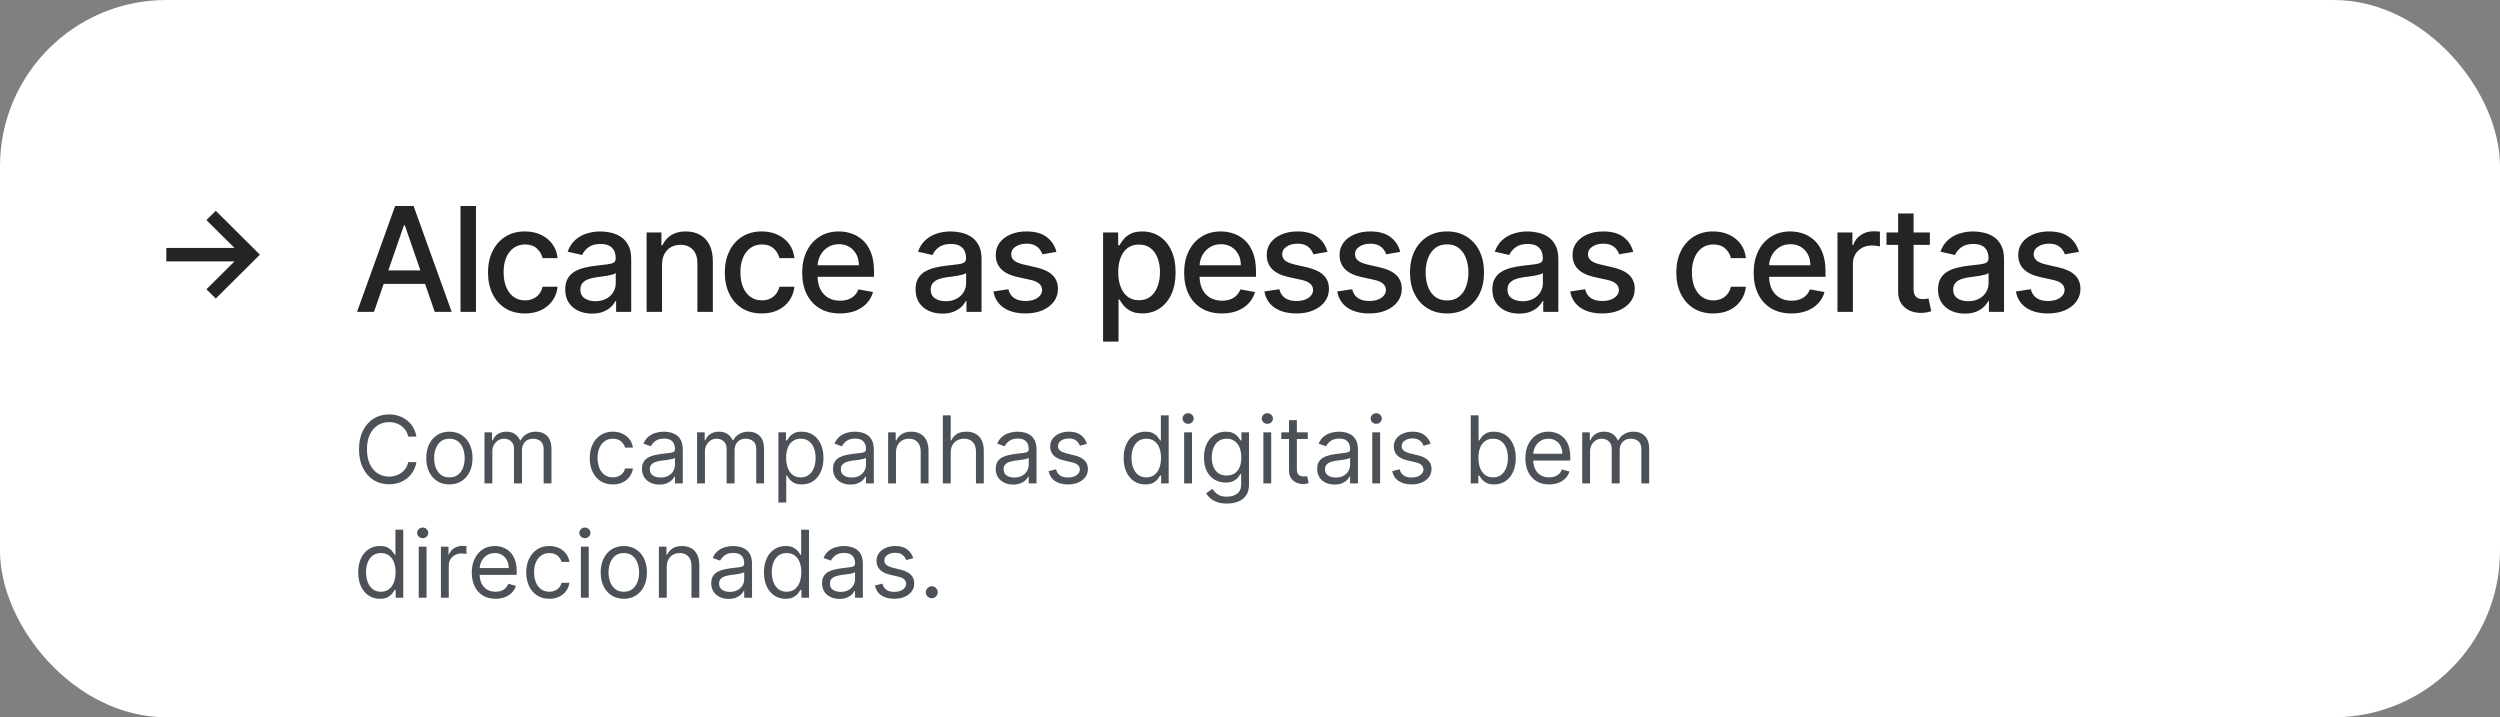 <svg xmlns="http://www.w3.org/2000/svg" width="481" height="138" viewBox="0 0 481 138" fill="none"><rect x="0" y="0" width="481" height="138" fill="#808080" stroke="none"/><rect width="481" height="138" rx="32" fill="white"></rect><path d="M41.516 57.438L39.714 55.663L45.111 50.297H32V47.703H45.111L39.714 42.346L41.517 40.562L50 49L41.516 57.438Z" fill="#232425"></path><path d="M71.957 60H68.696L76.024 39.636H79.574L86.902 60H83.641L77.883 43.335H77.724L71.957 60ZM72.504 52.026H83.084V54.611H72.504V52.026ZM91.577 39.636V60H88.604V39.636H91.577ZM101.01 60.308C99.532 60.308 98.259 59.974 97.192 59.304C96.131 58.628 95.316 57.697 94.746 56.51C94.176 55.323 93.891 53.965 93.891 52.433C93.891 50.882 94.182 49.513 94.766 48.327C95.349 47.133 96.171 46.202 97.231 45.533C98.292 44.863 99.542 44.528 100.98 44.528C102.14 44.528 103.174 44.744 104.082 45.175C104.991 45.599 105.723 46.196 106.28 46.965C106.843 47.733 107.178 48.632 107.284 49.659H104.391C104.232 48.943 103.867 48.327 103.297 47.81C102.733 47.293 101.978 47.034 101.03 47.034C100.201 47.034 99.475 47.253 98.852 47.69C98.236 48.121 97.755 48.738 97.41 49.54C97.066 50.335 96.894 51.276 96.894 52.364C96.894 53.477 97.062 54.438 97.401 55.247C97.739 56.056 98.216 56.682 98.832 57.126C99.456 57.571 100.188 57.793 101.03 57.793C101.593 57.793 102.104 57.69 102.561 57.484C103.025 57.272 103.413 56.971 103.724 56.58C104.043 56.188 104.265 55.718 104.391 55.168H107.284C107.178 56.155 106.857 57.037 106.32 57.812C105.783 58.588 105.063 59.198 104.162 59.642C103.267 60.086 102.216 60.308 101.01 60.308ZM113.908 60.338C112.94 60.338 112.065 60.159 111.283 59.801C110.501 59.437 109.881 58.91 109.424 58.22C108.973 57.531 108.748 56.686 108.748 55.685C108.748 54.823 108.913 54.114 109.245 53.557C109.576 53 110.024 52.559 110.587 52.234C111.15 51.91 111.78 51.664 112.476 51.499C113.172 51.333 113.882 51.207 114.604 51.121C115.519 51.015 116.261 50.928 116.831 50.862C117.401 50.789 117.816 50.673 118.074 50.514C118.333 50.355 118.462 50.097 118.462 49.739V49.669C118.462 48.801 118.217 48.128 117.726 47.651C117.242 47.173 116.52 46.935 115.559 46.935C114.558 46.935 113.769 47.157 113.192 47.601C112.622 48.038 112.228 48.526 112.009 49.062L109.215 48.426C109.546 47.498 110.03 46.749 110.667 46.179C111.31 45.602 112.049 45.185 112.884 44.926C113.719 44.661 114.597 44.528 115.519 44.528C116.129 44.528 116.775 44.601 117.458 44.747C118.147 44.886 118.79 45.145 119.387 45.523C119.99 45.901 120.484 46.441 120.868 47.144C121.253 47.84 121.445 48.744 121.445 49.858V60H118.542V57.912H118.422C118.23 58.296 117.942 58.674 117.557 59.045C117.173 59.417 116.679 59.725 116.076 59.97C115.472 60.215 114.75 60.338 113.908 60.338ZM114.554 57.952C115.376 57.952 116.079 57.789 116.662 57.465C117.252 57.14 117.7 56.715 118.005 56.192C118.316 55.661 118.472 55.095 118.472 54.492V52.523C118.366 52.629 118.16 52.728 117.855 52.821C117.557 52.907 117.216 52.983 116.831 53.05C116.447 53.109 116.072 53.166 115.708 53.219C115.343 53.265 115.038 53.305 114.793 53.338C114.216 53.411 113.689 53.534 113.212 53.706C112.741 53.878 112.364 54.127 112.078 54.452C111.8 54.77 111.661 55.194 111.661 55.724C111.661 56.46 111.933 57.017 112.476 57.395C113.02 57.766 113.712 57.952 114.554 57.952ZM127.378 50.932V60H124.405V44.727H127.259V47.213H127.447C127.799 46.404 128.349 45.755 129.098 45.264C129.854 44.774 130.805 44.528 131.952 44.528C132.992 44.528 133.904 44.747 134.686 45.185C135.468 45.615 136.075 46.258 136.506 47.114C136.937 47.969 137.152 49.026 137.152 50.285V60H134.179V50.644C134.179 49.536 133.891 48.671 133.314 48.048C132.737 47.419 131.945 47.104 130.938 47.104C130.248 47.104 129.635 47.253 129.098 47.551C128.568 47.849 128.147 48.287 127.835 48.864C127.53 49.434 127.378 50.123 127.378 50.932ZM146.572 60.308C145.094 60.308 143.821 59.974 142.754 59.304C141.694 58.628 140.878 57.697 140.308 56.51C139.738 55.323 139.453 53.965 139.453 52.433C139.453 50.882 139.745 49.513 140.328 48.327C140.911 47.133 141.733 46.202 142.794 45.533C143.855 44.863 145.104 44.528 146.543 44.528C147.703 44.528 148.737 44.744 149.645 45.175C150.553 45.599 151.286 46.196 151.842 46.965C152.406 47.733 152.741 48.632 152.847 49.659H149.953C149.794 48.943 149.429 48.327 148.859 47.81C148.296 47.293 147.54 47.034 146.592 47.034C145.764 47.034 145.038 47.253 144.415 47.69C143.798 48.121 143.318 48.738 142.973 49.54C142.628 50.335 142.456 51.276 142.456 52.364C142.456 53.477 142.625 54.438 142.963 55.247C143.301 56.056 143.778 56.682 144.395 57.126C145.018 57.571 145.75 57.793 146.592 57.793C147.156 57.793 147.666 57.69 148.124 57.484C148.588 57.272 148.975 56.971 149.287 56.58C149.605 56.188 149.827 55.718 149.953 55.168H152.847C152.741 56.155 152.419 57.037 151.882 57.812C151.345 58.588 150.626 59.198 149.724 59.642C148.83 60.086 147.779 60.308 146.572 60.308ZM161.608 60.308C160.104 60.308 158.808 59.987 157.721 59.344C156.64 58.694 155.805 57.783 155.215 56.609C154.632 55.429 154.34 54.047 154.34 52.463C154.34 50.899 154.632 49.52 155.215 48.327C155.805 47.133 156.627 46.202 157.681 45.533C158.741 44.863 159.981 44.528 161.4 44.528C162.261 44.528 163.096 44.671 163.905 44.956C164.714 45.241 165.44 45.688 166.083 46.298C166.726 46.908 167.233 47.7 167.604 48.675C167.975 49.642 168.161 50.819 168.161 52.205V53.258H156.02V51.031H165.248C165.248 50.249 165.088 49.556 164.77 48.953C164.452 48.343 164.005 47.863 163.428 47.511C162.858 47.16 162.188 46.984 161.419 46.984C160.584 46.984 159.855 47.19 159.232 47.601C158.615 48.005 158.138 48.535 157.8 49.192C157.469 49.841 157.303 50.547 157.303 51.31V53.05C157.303 54.071 157.482 54.939 157.84 55.655C158.204 56.371 158.712 56.918 159.361 57.295C160.011 57.667 160.77 57.852 161.638 57.852C162.202 57.852 162.715 57.773 163.179 57.614C163.643 57.448 164.044 57.203 164.382 56.878C164.721 56.553 164.979 56.152 165.158 55.675L167.972 56.182C167.747 57.01 167.342 57.736 166.759 58.359C166.182 58.976 165.456 59.456 164.581 59.801C163.713 60.139 162.722 60.308 161.608 60.308ZM181.314 60.338C180.346 60.338 179.471 60.159 178.689 59.801C177.907 59.437 177.287 58.91 176.83 58.22C176.379 57.531 176.154 56.686 176.154 55.685C176.154 54.823 176.319 54.114 176.651 53.557C176.982 53 177.43 52.559 177.993 52.234C178.557 51.91 179.186 51.664 179.882 51.499C180.578 51.333 181.288 51.207 182.01 51.121C182.925 51.015 183.667 50.928 184.238 50.862C184.808 50.789 185.222 50.673 185.48 50.514C185.739 50.355 185.868 50.097 185.868 49.739V49.669C185.868 48.801 185.623 48.128 185.132 47.651C184.649 47.173 183.926 46.935 182.965 46.935C181.964 46.935 181.175 47.157 180.598 47.601C180.028 48.038 179.634 48.526 179.415 49.062L176.621 48.426C176.953 47.498 177.436 46.749 178.073 46.179C178.716 45.602 179.455 45.185 180.29 44.926C181.125 44.661 182.004 44.528 182.925 44.528C183.535 44.528 184.181 44.601 184.864 44.747C185.553 44.886 186.196 45.145 186.793 45.523C187.396 45.901 187.89 46.441 188.275 47.144C188.659 47.84 188.851 48.744 188.851 49.858V60H185.948V57.912H185.828C185.636 58.296 185.348 58.674 184.963 59.045C184.579 59.417 184.085 59.725 183.482 59.97C182.879 60.215 182.156 60.338 181.314 60.338ZM181.961 57.952C182.783 57.952 183.485 57.789 184.069 57.465C184.658 57.14 185.106 56.715 185.411 56.192C185.722 55.661 185.878 55.095 185.878 54.492V52.523C185.772 52.629 185.567 52.728 185.262 52.821C184.963 52.907 184.622 52.983 184.238 53.05C183.853 53.109 183.479 53.166 183.114 53.219C182.749 53.265 182.444 53.305 182.199 53.338C181.623 53.411 181.096 53.534 180.618 53.706C180.148 53.878 179.77 54.127 179.485 54.452C179.206 54.77 179.067 55.194 179.067 55.724C179.067 56.46 179.339 57.017 179.882 57.395C180.426 57.766 181.119 57.952 181.961 57.952ZM203.256 48.456L200.561 48.933C200.448 48.589 200.269 48.26 200.024 47.949C199.786 47.637 199.461 47.382 199.05 47.183C198.639 46.984 198.125 46.885 197.509 46.885C196.667 46.885 195.964 47.074 195.401 47.452C194.837 47.823 194.555 48.303 194.555 48.894C194.555 49.404 194.744 49.815 195.122 50.126C195.5 50.438 196.11 50.693 196.952 50.892L199.378 51.449C200.783 51.774 201.83 52.274 202.52 52.95C203.209 53.626 203.554 54.505 203.554 55.585C203.554 56.5 203.289 57.315 202.759 58.031C202.235 58.74 201.502 59.297 200.561 59.702C199.626 60.106 198.543 60.308 197.31 60.308C195.599 60.308 194.204 59.944 193.124 59.215C192.043 58.479 191.38 57.435 191.135 56.082L194.009 55.645C194.188 56.394 194.555 56.961 195.112 57.345C195.669 57.723 196.395 57.912 197.29 57.912C198.264 57.912 199.043 57.71 199.626 57.305C200.21 56.894 200.501 56.394 200.501 55.804C200.501 55.327 200.322 54.926 199.964 54.601C199.613 54.276 199.073 54.031 198.344 53.865L195.759 53.298C194.333 52.974 193.279 52.456 192.597 51.747C191.92 51.038 191.582 50.14 191.582 49.053C191.582 48.151 191.834 47.362 192.338 46.686C192.842 46.01 193.538 45.483 194.426 45.105C195.314 44.721 196.332 44.528 197.479 44.528C199.129 44.528 200.429 44.886 201.376 45.602C202.324 46.312 202.951 47.263 203.256 48.456ZM212.233 65.727V44.727H215.136V47.203H215.385C215.557 46.885 215.806 46.517 216.131 46.099C216.455 45.682 216.906 45.317 217.483 45.006C218.06 44.688 218.822 44.528 219.77 44.528C221.003 44.528 222.103 44.84 223.071 45.463C224.039 46.086 224.798 46.984 225.348 48.158C225.905 49.331 226.183 50.743 226.183 52.394C226.183 54.044 225.908 55.459 225.358 56.639C224.808 57.812 224.052 58.717 223.091 59.354C222.13 59.983 221.033 60.298 219.8 60.298C218.872 60.298 218.113 60.142 217.523 59.831C216.939 59.519 216.482 59.155 216.151 58.737C215.819 58.32 215.564 57.948 215.385 57.624H215.206V65.727H212.233ZM215.146 52.364C215.146 53.438 215.302 54.379 215.614 55.188C215.925 55.996 216.376 56.629 216.966 57.087C217.556 57.537 218.278 57.763 219.134 57.763C220.022 57.763 220.764 57.528 221.361 57.057C221.957 56.58 222.408 55.933 222.713 55.118C223.025 54.303 223.18 53.385 223.18 52.364C223.18 51.356 223.028 50.451 222.723 49.649C222.425 48.847 221.974 48.214 221.371 47.75C220.774 47.286 220.028 47.054 219.134 47.054C218.272 47.054 217.543 47.276 216.946 47.72C216.356 48.164 215.909 48.784 215.604 49.58C215.299 50.375 215.146 51.303 215.146 52.364ZM235.097 60.308C233.592 60.308 232.296 59.987 231.209 59.344C230.128 58.694 229.293 57.783 228.703 56.609C228.12 55.429 227.828 54.047 227.828 52.463C227.828 50.899 228.12 49.52 228.703 48.327C229.293 47.133 230.115 46.202 231.169 45.533C232.23 44.863 233.469 44.528 234.888 44.528C235.75 44.528 236.585 44.671 237.393 44.956C238.202 45.241 238.928 45.688 239.571 46.298C240.214 46.908 240.721 47.7 241.092 48.675C241.464 49.642 241.649 50.819 241.649 52.205V53.258H229.509V51.031H238.736C238.736 50.249 238.577 49.556 238.259 48.953C237.94 48.343 237.493 47.863 236.916 47.511C236.346 47.16 235.677 46.984 234.908 46.984C234.072 46.984 233.343 47.19 232.72 47.601C232.104 48.005 231.626 48.535 231.288 49.192C230.957 49.841 230.791 50.547 230.791 51.31V53.05C230.791 54.071 230.97 54.939 231.328 55.655C231.693 56.371 232.2 56.918 232.849 57.295C233.499 57.667 234.258 57.852 235.126 57.852C235.69 57.852 236.204 57.773 236.668 57.614C237.132 57.448 237.533 57.203 237.871 56.878C238.209 56.553 238.467 56.152 238.646 55.675L241.46 56.182C241.235 57.01 240.83 57.736 240.247 58.359C239.67 58.976 238.945 59.456 238.07 59.801C237.201 60.139 236.21 60.308 235.097 60.308ZM255.392 48.456L252.698 48.933C252.585 48.589 252.406 48.26 252.161 47.949C251.922 47.637 251.597 47.382 251.186 47.183C250.775 46.984 250.262 46.885 249.645 46.885C248.803 46.885 248.101 47.074 247.537 47.452C246.974 47.823 246.692 48.303 246.692 48.894C246.692 49.404 246.881 49.815 247.259 50.126C247.637 50.438 248.247 50.693 249.088 50.892L251.515 51.449C252.92 51.774 253.967 52.274 254.657 52.95C255.346 53.626 255.691 54.505 255.691 55.585C255.691 56.5 255.426 57.315 254.895 58.031C254.372 58.74 253.639 59.297 252.698 59.702C251.763 60.106 250.679 60.308 249.446 60.308C247.736 60.308 246.341 59.944 245.26 59.215C244.18 58.479 243.517 57.435 243.272 56.082L246.145 55.645C246.324 56.394 246.692 56.961 247.249 57.345C247.806 57.723 248.532 57.912 249.426 57.912C250.401 57.912 251.18 57.71 251.763 57.305C252.346 56.894 252.638 56.394 252.638 55.804C252.638 55.327 252.459 54.926 252.101 54.601C251.75 54.276 251.21 54.031 250.48 53.865L247.895 53.298C246.47 52.974 245.416 52.456 244.733 51.747C244.057 51.038 243.719 50.14 243.719 49.053C243.719 48.151 243.971 47.362 244.475 46.686C244.979 46.01 245.675 45.483 246.563 45.105C247.451 44.721 248.469 44.528 249.615 44.528C251.266 44.528 252.565 44.886 253.513 45.602C254.461 46.312 255.087 47.263 255.392 48.456ZM269.404 48.456L266.71 48.933C266.597 48.589 266.418 48.26 266.173 47.949C265.934 47.637 265.609 47.382 265.198 47.183C264.787 46.984 264.273 46.885 263.657 46.885C262.815 46.885 262.112 47.074 261.549 47.452C260.986 47.823 260.704 48.303 260.704 48.894C260.704 49.404 260.893 49.815 261.271 50.126C261.648 50.438 262.258 50.693 263.1 50.892L265.526 51.449C266.932 51.774 267.979 52.274 268.668 52.95C269.358 53.626 269.702 54.505 269.702 55.585C269.702 56.5 269.437 57.315 268.907 58.031C268.383 58.74 267.651 59.297 266.71 59.702C265.775 60.106 264.691 60.308 263.458 60.308C261.748 60.308 260.353 59.944 259.272 59.215C258.192 58.479 257.529 57.435 257.283 56.082L260.157 55.645C260.336 56.394 260.704 56.961 261.261 57.345C261.817 57.723 262.543 57.912 263.438 57.912C264.413 57.912 265.192 57.71 265.775 57.305C266.358 56.894 266.65 56.394 266.65 55.804C266.65 55.327 266.471 54.926 266.113 54.601C265.762 54.276 265.221 54.031 264.492 53.865L261.907 53.298C260.482 52.974 259.428 52.456 258.745 51.747C258.069 51.038 257.731 50.14 257.731 49.053C257.731 48.151 257.983 47.362 258.487 46.686C258.99 46.01 259.686 45.483 260.575 45.105C261.463 44.721 262.48 44.528 263.627 44.528C265.278 44.528 266.577 44.886 267.525 45.602C268.473 46.312 269.099 47.263 269.404 48.456ZM278.404 60.308C276.973 60.308 275.723 59.98 274.656 59.324C273.589 58.668 272.76 57.749 272.17 56.57C271.58 55.39 271.285 54.011 271.285 52.433C271.285 50.849 271.58 49.464 272.17 48.277C272.76 47.09 273.589 46.169 274.656 45.513C275.723 44.856 276.973 44.528 278.404 44.528C279.836 44.528 281.086 44.856 282.153 45.513C283.22 46.169 284.049 47.09 284.639 48.277C285.229 49.464 285.524 50.849 285.524 52.433C285.524 54.011 285.229 55.39 284.639 56.57C284.049 57.749 283.22 58.668 282.153 59.324C281.086 59.98 279.836 60.308 278.404 60.308ZM278.414 57.812C279.342 57.812 280.111 57.567 280.721 57.077C281.331 56.586 281.782 55.933 282.074 55.118C282.372 54.303 282.521 53.404 282.521 52.423C282.521 51.449 282.372 50.554 282.074 49.739C281.782 48.917 281.331 48.257 280.721 47.76C280.111 47.263 279.342 47.014 278.414 47.014C277.48 47.014 276.704 47.263 276.088 47.76C275.478 48.257 275.024 48.917 274.725 49.739C274.434 50.554 274.288 51.449 274.288 52.423C274.288 53.404 274.434 54.303 274.725 55.118C275.024 55.933 275.478 56.586 276.088 57.077C276.704 57.567 277.48 57.812 278.414 57.812ZM292.287 60.338C291.319 60.338 290.444 60.159 289.662 59.801C288.88 59.437 288.26 58.91 287.803 58.22C287.352 57.531 287.126 56.686 287.126 55.685C287.126 54.823 287.292 54.114 287.624 53.557C287.955 53 288.402 52.559 288.966 52.234C289.529 51.91 290.159 51.664 290.855 51.499C291.551 51.333 292.26 51.207 292.983 51.121C293.898 51.015 294.64 50.928 295.21 50.862C295.78 50.789 296.195 50.673 296.453 50.514C296.712 50.355 296.841 50.097 296.841 49.739V49.669C296.841 48.801 296.596 48.128 296.105 47.651C295.621 47.173 294.899 46.935 293.938 46.935C292.937 46.935 292.148 47.157 291.571 47.601C291.001 48.038 290.607 48.526 290.388 49.062L287.594 48.426C287.925 47.498 288.409 46.749 289.045 46.179C289.688 45.602 290.428 45.185 291.263 44.926C292.098 44.661 292.976 44.528 293.898 44.528C294.508 44.528 295.154 44.601 295.837 44.747C296.526 44.886 297.169 45.145 297.766 45.523C298.369 45.901 298.863 46.441 299.247 47.144C299.632 47.84 299.824 48.744 299.824 49.858V60H296.92V57.912H296.801C296.609 58.296 296.321 58.674 295.936 59.045C295.552 59.417 295.058 59.725 294.455 59.97C293.851 60.215 293.129 60.338 292.287 60.338ZM292.933 57.952C293.755 57.952 294.458 57.789 295.041 57.465C295.631 57.14 296.079 56.715 296.384 56.192C296.695 55.661 296.851 55.095 296.851 54.492V52.523C296.745 52.629 296.539 52.728 296.234 52.821C295.936 52.907 295.595 52.983 295.21 53.05C294.826 53.109 294.451 53.166 294.087 53.219C293.722 53.265 293.417 53.305 293.172 53.338C292.595 53.411 292.068 53.534 291.591 53.706C291.12 53.878 290.742 54.127 290.457 54.452C290.179 54.77 290.04 55.194 290.04 55.724C290.04 56.46 290.312 57.017 290.855 57.395C291.399 57.766 292.091 57.952 292.933 57.952ZM314.228 48.456L311.534 48.933C311.421 48.589 311.242 48.26 310.997 47.949C310.758 47.637 310.433 47.382 310.022 47.183C309.611 46.984 309.098 46.885 308.481 46.885C307.639 46.885 306.937 47.074 306.373 47.452C305.81 47.823 305.528 48.303 305.528 48.894C305.528 49.404 305.717 49.815 306.095 50.126C306.473 50.438 307.083 50.693 307.924 50.892L310.35 51.449C311.756 51.774 312.803 52.274 313.493 52.95C314.182 53.626 314.527 54.505 314.527 55.585C314.527 56.5 314.261 57.315 313.731 58.031C313.208 58.74 312.475 59.297 311.534 59.702C310.599 60.106 309.515 60.308 308.282 60.308C306.572 60.308 305.177 59.944 304.096 59.215C303.016 58.479 302.353 57.435 302.108 56.082L304.981 55.645C305.16 56.394 305.528 56.961 306.085 57.345C306.642 57.723 307.368 57.912 308.262 57.912C309.237 57.912 310.016 57.71 310.599 57.305C311.182 56.894 311.474 56.394 311.474 55.804C311.474 55.327 311.295 54.926 310.937 54.601C310.586 54.276 310.046 54.031 309.316 53.865L306.731 53.298C305.306 52.974 304.252 52.456 303.569 51.747C302.893 51.038 302.555 50.14 302.555 49.053C302.555 48.151 302.807 47.362 303.311 46.686C303.815 46.01 304.511 45.483 305.399 45.105C306.287 44.721 307.305 44.528 308.451 44.528C310.102 44.528 311.401 44.886 312.349 45.602C313.297 46.312 313.923 47.263 314.228 48.456ZM329.639 60.308C328.161 60.308 326.888 59.974 325.821 59.304C324.76 58.628 323.945 57.697 323.375 56.51C322.805 55.323 322.52 53.965 322.52 52.433C322.52 50.882 322.811 49.513 323.395 48.327C323.978 47.133 324.8 46.202 325.86 45.533C326.921 44.863 328.171 44.528 329.609 44.528C330.769 44.528 331.803 44.744 332.711 45.175C333.619 45.599 334.352 46.196 334.909 46.965C335.472 47.733 335.807 48.632 335.913 49.659H333.02C332.86 48.943 332.496 48.327 331.926 47.81C331.362 47.293 330.607 47.034 329.659 47.034C328.83 47.034 328.104 47.253 327.481 47.69C326.865 48.121 326.384 48.738 326.039 49.54C325.695 50.335 325.522 51.276 325.522 52.364C325.522 53.477 325.691 54.438 326.029 55.247C326.368 56.056 326.845 56.682 327.461 57.126C328.084 57.571 328.817 57.793 329.659 57.793C330.222 57.793 330.733 57.69 331.19 57.484C331.654 57.272 332.042 56.971 332.353 56.58C332.672 56.188 332.894 55.718 333.02 55.168H335.913C335.807 56.155 335.485 57.037 334.949 57.812C334.412 58.588 333.692 59.198 332.791 59.642C331.896 60.086 330.845 60.308 329.639 60.308ZM344.675 60.308C343.17 60.308 341.874 59.987 340.787 59.344C339.706 58.694 338.871 57.783 338.281 56.609C337.698 55.429 337.406 54.047 337.406 52.463C337.406 50.899 337.698 49.52 338.281 48.327C338.871 47.133 339.693 46.202 340.747 45.533C341.808 44.863 343.047 44.528 344.466 44.528C345.328 44.528 346.163 44.671 346.972 44.956C347.78 45.241 348.506 45.688 349.149 46.298C349.792 46.908 350.299 47.7 350.67 48.675C351.042 49.642 351.227 50.819 351.227 52.205V53.258H339.087V51.031H348.314C348.314 50.249 348.155 49.556 347.837 48.953C347.518 48.343 347.071 47.863 346.494 47.511C345.924 47.16 345.255 46.984 344.486 46.984C343.651 46.984 342.921 47.19 342.298 47.601C341.682 48.005 341.205 48.535 340.866 49.192C340.535 49.841 340.369 50.547 340.369 51.31V53.05C340.369 54.071 340.548 54.939 340.906 55.655C341.271 56.371 341.778 56.918 342.428 57.295C343.077 57.667 343.836 57.852 344.705 57.852C345.268 57.852 345.782 57.773 346.246 57.614C346.71 57.448 347.111 57.203 347.449 56.878C347.787 56.553 348.045 56.152 348.224 55.675L351.038 56.182C350.813 57.01 350.409 57.736 349.825 58.359C349.249 58.976 348.523 59.456 347.648 59.801C346.779 60.139 345.788 60.308 344.675 60.308ZM353.526 60V44.727H356.4V47.153H356.559C356.837 46.331 357.328 45.685 358.03 45.215C358.739 44.737 359.542 44.499 360.436 44.499C360.622 44.499 360.841 44.505 361.093 44.519C361.351 44.532 361.553 44.548 361.699 44.568V47.412C361.58 47.379 361.368 47.342 361.063 47.303C360.758 47.256 360.453 47.233 360.148 47.233C359.445 47.233 358.819 47.382 358.269 47.68C357.725 47.972 357.294 48.38 356.976 48.903C356.658 49.42 356.499 50.01 356.499 50.673V60H353.526ZM371.304 44.727V47.114H362.961V44.727H371.304ZM365.199 41.068H368.172V55.516C368.172 56.092 368.258 56.526 368.43 56.818C368.602 57.103 368.824 57.299 369.096 57.405C369.375 57.504 369.676 57.554 370.001 57.554C370.24 57.554 370.449 57.537 370.627 57.504C370.806 57.471 370.946 57.445 371.045 57.425L371.582 59.881C371.41 59.947 371.164 60.013 370.846 60.08C370.528 60.153 370.13 60.192 369.653 60.199C368.871 60.212 368.142 60.073 367.466 59.781C366.789 59.49 366.243 59.039 365.825 58.429C365.407 57.819 365.199 57.053 365.199 56.132V41.068ZM378.037 60.338C377.069 60.338 376.194 60.159 375.412 59.801C374.63 59.437 374.01 58.91 373.553 58.22C373.102 57.531 372.876 56.686 372.876 55.685C372.876 54.823 373.042 54.114 373.374 53.557C373.705 53 374.152 52.559 374.716 52.234C375.279 51.91 375.909 51.664 376.605 51.499C377.301 51.333 378.01 51.207 378.733 51.121C379.648 51.015 380.39 50.928 380.96 50.862C381.53 50.789 381.945 50.673 382.203 50.514C382.462 50.355 382.591 50.097 382.591 49.739V49.669C382.591 48.801 382.346 48.128 381.855 47.651C381.371 47.173 380.649 46.935 379.688 46.935C378.687 46.935 377.898 47.157 377.321 47.601C376.751 48.038 376.357 48.526 376.138 49.062L373.344 48.426C373.675 47.498 374.159 46.749 374.795 46.179C375.438 45.602 376.178 45.185 377.013 44.926C377.848 44.661 378.726 44.528 379.648 44.528C380.258 44.528 380.904 44.601 381.587 44.747C382.276 44.886 382.919 45.145 383.516 45.523C384.119 45.901 384.613 46.441 384.997 47.144C385.382 47.84 385.574 48.744 385.574 49.858V60H382.67V57.912H382.551C382.359 58.296 382.071 58.674 381.686 59.045C381.302 59.417 380.808 59.725 380.205 59.97C379.601 60.215 378.879 60.338 378.037 60.338ZM378.683 57.952C379.505 57.952 380.208 57.789 380.791 57.465C381.381 57.14 381.829 56.715 382.134 56.192C382.445 55.661 382.601 55.095 382.601 54.492V52.523C382.495 52.629 382.289 52.728 381.984 52.821C381.686 52.907 381.345 52.983 380.96 53.05C380.576 53.109 380.201 53.166 379.837 53.219C379.472 53.265 379.167 53.305 378.922 53.338C378.345 53.411 377.818 53.534 377.341 53.706C376.87 53.878 376.492 54.127 376.207 54.452C375.929 54.77 375.79 55.194 375.79 55.724C375.79 56.46 376.062 57.017 376.605 57.395C377.149 57.766 377.841 57.952 378.683 57.952ZM399.978 48.456L397.284 48.933C397.171 48.589 396.992 48.26 396.747 47.949C396.508 47.637 396.183 47.382 395.772 47.183C395.361 46.984 394.848 46.885 394.231 46.885C393.389 46.885 392.687 47.074 392.123 47.452C391.56 47.823 391.278 48.303 391.278 48.894C391.278 49.404 391.467 49.815 391.845 50.126C392.223 50.438 392.833 50.693 393.674 50.892L396.1 51.449C397.506 51.774 398.553 52.274 399.243 52.95C399.932 53.626 400.277 54.505 400.277 55.585C400.277 56.5 400.011 57.315 399.481 58.031C398.958 58.74 398.225 59.297 397.284 59.702C396.349 60.106 395.265 60.308 394.032 60.308C392.322 60.308 390.927 59.944 389.846 59.215C388.766 58.479 388.103 57.435 387.858 56.082L390.731 55.645C390.91 56.394 391.278 56.961 391.835 57.345C392.392 57.723 393.118 57.912 394.012 57.912C394.987 57.912 395.766 57.71 396.349 57.305C396.932 56.894 397.224 56.394 397.224 55.804C397.224 55.327 397.045 54.926 396.687 54.601C396.336 54.276 395.796 54.031 395.066 53.865L392.481 53.298C391.056 52.974 390.002 52.456 389.319 51.747C388.643 51.038 388.305 50.14 388.305 49.053C388.305 48.151 388.557 47.362 389.061 46.686C389.565 46.01 390.261 45.483 391.149 45.105C392.037 44.721 393.055 44.528 394.201 44.528C395.852 44.528 397.151 44.886 398.099 45.602C399.047 46.312 399.673 47.263 399.978 48.456Z" fill="#232425"></path><path d="M80.119 84H78.534C78.44 83.544 78.276 83.144 78.042 82.798C77.812 82.453 77.531 82.163 77.198 81.929C76.87 81.69 76.506 81.511 76.105 81.392C75.704 81.273 75.287 81.213 74.852 81.213C74.06 81.213 73.342 81.413 72.698 81.814C72.059 82.215 71.55 82.805 71.171 83.585C70.796 84.364 70.608 85.321 70.608 86.454C70.608 87.588 70.796 88.545 71.171 89.325C71.55 90.104 72.059 90.695 72.698 91.095C73.342 91.496 74.06 91.696 74.852 91.696C75.287 91.696 75.704 91.636 76.105 91.517C76.506 91.398 76.87 91.221 77.198 90.987C77.531 90.748 77.812 90.456 78.042 90.111C78.276 89.761 78.44 89.361 78.534 88.909H80.119C80 89.578 79.783 90.177 79.467 90.705C79.152 91.234 78.76 91.683 78.291 92.054C77.822 92.421 77.296 92.7 76.712 92.891C76.133 93.083 75.513 93.179 74.852 93.179C73.736 93.179 72.743 92.906 71.874 92.361C71.004 91.815 70.32 91.04 69.822 90.034C69.323 89.028 69.074 87.835 69.074 86.454C69.074 85.074 69.323 83.881 69.822 82.875C70.32 81.869 71.004 81.094 71.874 80.548C72.743 80.003 73.736 79.73 74.852 79.73C75.513 79.73 76.133 79.826 76.712 80.018C77.296 80.21 77.822 80.491 78.291 80.862C78.76 81.228 79.152 81.675 79.467 82.204C79.783 82.728 80 83.327 80.119 84ZM86.465 93.204C85.579 93.204 84.801 92.994 84.132 92.572C83.467 92.15 82.947 91.56 82.572 90.801C82.201 90.043 82.016 89.156 82.016 88.142C82.016 87.119 82.201 86.227 82.572 85.464C82.947 84.701 83.467 84.109 84.132 83.687C84.801 83.265 85.579 83.054 86.465 83.054C87.351 83.054 88.127 83.265 88.792 83.687C89.461 84.109 89.981 84.701 90.351 85.464C90.726 86.227 90.914 87.119 90.914 88.142C90.914 89.156 90.726 90.043 90.351 90.801C89.981 91.56 89.461 92.15 88.792 92.572C88.127 92.994 87.351 93.204 86.465 93.204ZM86.465 91.849C87.138 91.849 87.692 91.677 88.127 91.332C88.562 90.987 88.883 90.533 89.092 89.97C89.301 89.408 89.405 88.798 89.405 88.142C89.405 87.486 89.301 86.874 89.092 86.308C88.883 85.741 88.562 85.283 88.127 84.933C87.692 84.584 87.138 84.409 86.465 84.409C85.792 84.409 85.238 84.584 84.803 84.933C84.368 85.283 84.047 85.741 83.838 86.308C83.629 86.874 83.525 87.486 83.525 88.142C83.525 88.798 83.629 89.408 83.838 89.97C84.047 90.533 84.368 90.987 84.803 91.332C85.238 91.677 85.792 91.849 86.465 91.849ZM93.217 93V83.182H94.674V84.716H94.802C95.006 84.192 95.337 83.785 95.793 83.495C96.249 83.201 96.796 83.054 97.435 83.054C98.083 83.054 98.622 83.201 99.053 83.495C99.487 83.785 99.826 84.192 100.069 84.716H100.171C100.423 84.209 100.8 83.806 101.303 83.508C101.805 83.205 102.408 83.054 103.112 83.054C103.989 83.054 104.707 83.329 105.266 83.879C105.824 84.424 106.103 85.274 106.103 86.429V93H104.594V86.429C104.594 85.704 104.396 85.187 104 84.876C103.604 84.565 103.137 84.409 102.6 84.409C101.91 84.409 101.375 84.618 100.996 85.035C100.616 85.449 100.427 85.973 100.427 86.608V93H98.893V86.276C98.893 85.717 98.712 85.268 98.349 84.927C97.987 84.582 97.521 84.409 96.95 84.409C96.558 84.409 96.191 84.513 95.85 84.722C95.513 84.931 95.241 85.221 95.032 85.592C94.827 85.958 94.725 86.382 94.725 86.864V93H93.217ZM117.912 93.204C116.992 93.204 116.199 92.987 115.534 92.553C114.87 92.118 114.358 91.519 114 90.756C113.642 89.994 113.463 89.122 113.463 88.142C113.463 87.145 113.647 86.265 114.013 85.502C114.384 84.735 114.9 84.136 115.56 83.706C116.225 83.271 117 83.054 117.887 83.054C118.577 83.054 119.199 83.182 119.753 83.438C120.307 83.693 120.761 84.051 121.115 84.511C121.468 84.972 121.688 85.508 121.773 86.122H120.265C120.15 85.675 119.894 85.278 119.498 84.933C119.105 84.584 118.577 84.409 117.912 84.409C117.324 84.409 116.809 84.562 116.365 84.869C115.926 85.172 115.583 85.6 115.336 86.154C115.093 86.704 114.972 87.349 114.972 88.091C114.972 88.849 115.091 89.51 115.33 90.072C115.573 90.635 115.914 91.072 116.353 91.383C116.796 91.694 117.316 91.849 117.912 91.849C118.304 91.849 118.66 91.781 118.98 91.645C119.299 91.508 119.57 91.312 119.792 91.057C120.013 90.801 120.171 90.494 120.265 90.136H121.773C121.688 90.716 121.477 91.238 121.14 91.702C120.808 92.163 120.367 92.529 119.817 92.802C119.272 93.07 118.637 93.204 117.912 93.204ZM126.868 93.23C126.245 93.23 125.681 93.113 125.174 92.879C124.667 92.64 124.264 92.297 123.966 91.849C123.667 91.398 123.518 90.852 123.518 90.213C123.518 89.651 123.629 89.195 123.85 88.845C124.072 88.492 124.368 88.215 124.739 88.014C125.11 87.814 125.519 87.665 125.966 87.567C126.418 87.465 126.872 87.383 127.328 87.324C127.924 87.247 128.408 87.19 128.779 87.151C129.154 87.109 129.426 87.038 129.597 86.94C129.772 86.842 129.859 86.672 129.859 86.429V86.378C129.859 85.747 129.686 85.257 129.341 84.908C129 84.558 128.483 84.383 127.788 84.383C127.068 84.383 126.503 84.541 126.094 84.856C125.685 85.172 125.397 85.508 125.231 85.867L123.799 85.355C124.055 84.758 124.396 84.294 124.822 83.962C125.252 83.625 125.721 83.391 126.228 83.258C126.74 83.122 127.243 83.054 127.737 83.054C128.052 83.054 128.414 83.092 128.824 83.169C129.237 83.242 129.635 83.393 130.019 83.623C130.407 83.853 130.728 84.2 130.984 84.665C131.24 85.129 131.368 85.751 131.368 86.531V93H129.859V91.671H129.782C129.68 91.883 129.51 92.112 129.271 92.354C129.032 92.597 128.715 92.804 128.319 92.974C127.922 93.145 127.439 93.23 126.868 93.23ZM127.098 91.875C127.694 91.875 128.197 91.758 128.606 91.523C129.02 91.289 129.331 90.987 129.539 90.616C129.752 90.245 129.859 89.855 129.859 89.446V88.065C129.795 88.142 129.654 88.212 129.437 88.276C129.224 88.336 128.977 88.389 128.696 88.436C128.419 88.479 128.148 88.517 127.884 88.551C127.624 88.581 127.413 88.606 127.251 88.628C126.859 88.679 126.493 88.762 126.152 88.877C125.815 88.988 125.542 89.156 125.333 89.382C125.129 89.604 125.027 89.906 125.027 90.29C125.027 90.814 125.221 91.21 125.608 91.479C126 91.743 126.497 91.875 127.098 91.875ZM134.121 93V83.182H135.578V84.716H135.706C135.911 84.192 136.241 83.785 136.697 83.495C137.153 83.201 137.7 83.054 138.34 83.054C138.987 83.054 139.526 83.201 139.957 83.495C140.392 83.785 140.73 84.192 140.973 84.716H141.075C141.327 84.209 141.704 83.806 142.207 83.508C142.71 83.205 143.313 83.054 144.016 83.054C144.894 83.054 145.612 83.329 146.17 83.879C146.728 84.424 147.007 85.274 147.007 86.429V93H145.499V86.429C145.499 85.704 145.301 85.187 144.904 84.876C144.508 84.565 144.041 84.409 143.504 84.409C142.814 84.409 142.279 84.618 141.9 85.035C141.521 85.449 141.331 85.973 141.331 86.608V93H139.797V86.276C139.797 85.717 139.616 85.268 139.254 84.927C138.892 84.582 138.425 84.409 137.854 84.409C137.462 84.409 137.095 84.513 136.754 84.722C136.418 84.931 136.145 85.221 135.936 85.592C135.732 85.958 135.629 86.382 135.629 86.864V93H134.121ZM149.765 96.682V83.182H151.223V84.742H151.402C151.513 84.571 151.666 84.354 151.862 84.09C152.062 83.821 152.348 83.582 152.719 83.374C153.094 83.16 153.601 83.054 154.24 83.054C155.067 83.054 155.795 83.261 156.426 83.674C157.057 84.087 157.549 84.673 157.903 85.432C158.256 86.19 158.433 87.085 158.433 88.117C158.433 89.156 158.256 90.058 157.903 90.82C157.549 91.579 157.059 92.167 156.432 92.585C155.806 92.998 155.084 93.204 154.265 93.204C153.635 93.204 153.13 93.1 152.751 92.891C152.371 92.678 152.079 92.438 151.875 92.169C151.67 91.896 151.513 91.671 151.402 91.492H151.274V96.682H149.765ZM151.248 88.091C151.248 88.832 151.357 89.487 151.574 90.053C151.792 90.616 152.109 91.057 152.527 91.376C152.944 91.692 153.456 91.849 154.061 91.849C154.692 91.849 155.218 91.683 155.64 91.351C156.066 91.014 156.385 90.562 156.599 89.996C156.816 89.425 156.925 88.79 156.925 88.091C156.925 87.401 156.818 86.778 156.605 86.224C156.396 85.666 156.079 85.225 155.653 84.901C155.231 84.573 154.7 84.409 154.061 84.409C153.447 84.409 152.932 84.565 152.514 84.876C152.096 85.183 151.781 85.613 151.568 86.167C151.355 86.717 151.248 87.358 151.248 88.091ZM163.623 93.23C163.001 93.23 162.437 93.113 161.93 92.879C161.422 92.64 161.02 92.297 160.721 91.849C160.423 91.398 160.274 90.852 160.274 90.213C160.274 89.651 160.385 89.195 160.606 88.845C160.828 88.492 161.124 88.215 161.495 88.014C161.866 87.814 162.275 87.665 162.722 87.567C163.174 87.465 163.628 87.383 164.084 87.324C164.68 87.247 165.164 87.19 165.535 87.151C165.91 87.109 166.182 87.038 166.353 86.94C166.528 86.842 166.615 86.672 166.615 86.429V86.378C166.615 85.747 166.442 85.257 166.097 84.908C165.756 84.558 165.238 84.383 164.544 84.383C163.824 84.383 163.259 84.541 162.85 84.856C162.441 85.172 162.153 85.508 161.987 85.867L160.555 85.355C160.811 84.758 161.152 84.294 161.578 83.962C162.008 83.625 162.477 83.391 162.984 83.258C163.496 83.122 163.998 83.054 164.493 83.054C164.808 83.054 165.17 83.092 165.579 83.169C165.993 83.242 166.391 83.393 166.775 83.623C167.162 83.853 167.484 84.2 167.74 84.665C167.996 85.129 168.123 85.751 168.123 86.531V93H166.615V91.671H166.538C166.436 91.883 166.265 92.112 166.027 92.354C165.788 92.597 165.471 92.804 165.074 92.974C164.678 93.145 164.194 93.23 163.623 93.23ZM163.854 91.875C164.45 91.875 164.953 91.758 165.362 91.523C165.775 91.289 166.086 90.987 166.295 90.616C166.508 90.245 166.615 89.855 166.615 89.446V88.065C166.551 88.142 166.41 88.212 166.193 88.276C165.98 88.336 165.733 88.389 165.452 88.436C165.175 88.479 164.904 88.517 164.64 88.551C164.38 88.581 164.169 88.606 164.007 88.628C163.615 88.679 163.248 88.762 162.907 88.877C162.571 88.988 162.298 89.156 162.089 89.382C161.885 89.604 161.782 89.906 161.782 90.29C161.782 90.814 161.976 91.21 162.364 91.479C162.756 91.743 163.253 91.875 163.854 91.875ZM172.385 87.094V93H170.877V83.182H172.334V84.716H172.462C172.692 84.217 173.042 83.817 173.51 83.514C173.979 83.207 174.584 83.054 175.326 83.054C175.99 83.054 176.572 83.19 177.071 83.463C177.569 83.731 177.957 84.141 178.234 84.69C178.511 85.236 178.65 85.926 178.65 86.761V93H177.141V86.864C177.141 86.092 176.941 85.492 176.54 85.061C176.14 84.626 175.59 84.409 174.891 84.409C174.409 84.409 173.979 84.513 173.6 84.722C173.225 84.931 172.929 85.236 172.711 85.636C172.494 86.037 172.385 86.523 172.385 87.094ZM182.915 87.094V93H181.406V79.909H182.915V84.716H183.042C183.273 84.209 183.618 83.806 184.078 83.508C184.542 83.205 185.16 83.054 185.932 83.054C186.601 83.054 187.187 83.188 187.689 83.457C188.192 83.721 188.582 84.128 188.859 84.678C189.14 85.223 189.281 85.918 189.281 86.761V93H187.773V86.864C187.773 86.084 187.57 85.481 187.165 85.055C186.765 84.624 186.209 84.409 185.497 84.409C185.003 84.409 184.559 84.513 184.167 84.722C183.78 84.931 183.473 85.236 183.247 85.636C183.025 86.037 182.915 86.523 182.915 87.094ZM194.93 93.23C194.308 93.23 193.743 93.113 193.236 92.879C192.729 92.64 192.326 92.297 192.028 91.849C191.73 91.398 191.581 90.852 191.581 90.213C191.581 89.651 191.691 89.195 191.913 88.845C192.135 88.492 192.431 88.215 192.801 88.014C193.172 87.814 193.581 87.665 194.029 87.567C194.48 87.465 194.934 87.383 195.39 87.324C195.987 87.247 196.471 87.19 196.841 87.151C197.216 87.109 197.489 87.038 197.659 86.94C197.834 86.842 197.922 86.672 197.922 86.429V86.378C197.922 85.747 197.749 85.257 197.404 84.908C197.063 84.558 196.545 84.383 195.85 84.383C195.13 84.383 194.566 84.541 194.157 84.856C193.748 85.172 193.46 85.508 193.294 85.867L191.862 85.355C192.118 84.758 192.458 84.294 192.885 83.962C193.315 83.625 193.784 83.391 194.291 83.258C194.802 83.122 195.305 83.054 195.799 83.054C196.115 83.054 196.477 83.092 196.886 83.169C197.299 83.242 197.698 83.393 198.081 83.623C198.469 83.853 198.791 84.2 199.047 84.665C199.302 85.129 199.43 85.751 199.43 86.531V93H197.922V91.671H197.845C197.743 91.883 197.572 92.112 197.333 92.354C197.095 92.597 196.777 92.804 196.381 92.974C195.985 93.145 195.501 93.23 194.93 93.23ZM195.16 91.875C195.757 91.875 196.26 91.758 196.669 91.523C197.082 91.289 197.393 90.987 197.602 90.616C197.815 90.245 197.922 89.855 197.922 89.446V88.065C197.858 88.142 197.717 88.212 197.5 88.276C197.287 88.336 197.039 88.389 196.758 88.436C196.481 88.479 196.211 88.517 195.946 88.551C195.686 88.581 195.475 88.606 195.314 88.628C194.922 88.679 194.555 88.762 194.214 88.877C193.877 88.988 193.605 89.156 193.396 89.382C193.191 89.604 193.089 89.906 193.089 90.29C193.089 90.814 193.283 91.21 193.671 91.479C194.063 91.743 194.559 91.875 195.16 91.875ZM209.138 85.381L207.783 85.764C207.698 85.538 207.572 85.319 207.406 85.106C207.244 84.888 207.022 84.71 206.741 84.569C206.46 84.428 206.1 84.358 205.661 84.358C205.06 84.358 204.559 84.496 204.159 84.773C203.762 85.046 203.564 85.394 203.564 85.815C203.564 86.19 203.7 86.487 203.973 86.704C204.246 86.921 204.672 87.102 205.252 87.247L206.709 87.605C207.587 87.818 208.241 88.144 208.671 88.583C209.102 89.018 209.317 89.578 209.317 90.264C209.317 90.827 209.155 91.329 208.831 91.773C208.512 92.216 208.064 92.565 207.489 92.821C206.914 93.077 206.244 93.204 205.482 93.204C204.48 93.204 203.651 92.987 202.995 92.553C202.339 92.118 201.923 91.483 201.749 90.648L203.181 90.29C203.317 90.818 203.575 91.215 203.954 91.479C204.338 91.743 204.838 91.875 205.456 91.875C206.159 91.875 206.718 91.726 207.131 91.428C207.548 91.125 207.757 90.763 207.757 90.341C207.757 90 207.638 89.715 207.399 89.484C207.161 89.25 206.794 89.075 206.3 88.96L204.664 88.577C203.764 88.364 203.104 88.033 202.682 87.586C202.264 87.134 202.056 86.57 202.056 85.892C202.056 85.338 202.211 84.848 202.522 84.422C202.838 83.996 203.266 83.661 203.807 83.418C204.352 83.175 204.97 83.054 205.661 83.054C206.632 83.054 207.395 83.267 207.949 83.693C208.507 84.119 208.904 84.682 209.138 85.381ZM220.358 93.204C219.539 93.204 218.817 92.998 218.191 92.585C217.564 92.167 217.074 91.579 216.721 90.82C216.367 90.058 216.19 89.156 216.19 88.117C216.19 87.085 216.367 86.19 216.721 85.432C217.074 84.673 217.566 84.087 218.197 83.674C218.828 83.261 219.556 83.054 220.383 83.054C221.022 83.054 221.527 83.16 221.898 83.374C222.273 83.582 222.559 83.821 222.755 84.09C222.955 84.354 223.11 84.571 223.221 84.742H223.349V79.909H224.858V93H223.4V91.492H223.221C223.11 91.671 222.953 91.896 222.748 92.169C222.544 92.438 222.252 92.678 221.873 92.891C221.493 93.1 220.988 93.204 220.358 93.204ZM220.562 91.849C221.167 91.849 221.679 91.692 222.096 91.376C222.514 91.057 222.831 90.616 223.049 90.053C223.266 89.487 223.375 88.832 223.375 88.091C223.375 87.358 223.268 86.717 223.055 86.167C222.842 85.613 222.527 85.183 222.109 84.876C221.691 84.565 221.176 84.409 220.562 84.409C219.923 84.409 219.39 84.573 218.964 84.901C218.542 85.225 218.225 85.666 218.012 86.224C217.803 86.778 217.699 87.401 217.699 88.091C217.699 88.79 217.805 89.425 218.018 89.996C218.235 90.562 218.555 91.014 218.977 91.351C219.403 91.683 219.931 91.849 220.562 91.849ZM227.83 93V83.182H229.338V93H227.83ZM228.597 81.546C228.303 81.546 228.049 81.445 227.836 81.245C227.627 81.045 227.523 80.804 227.523 80.523C227.523 80.242 227.627 80.001 227.836 79.8C228.049 79.6 228.303 79.5 228.597 79.5C228.891 79.5 229.142 79.6 229.351 79.8C229.564 80.001 229.671 80.242 229.671 80.523C229.671 80.804 229.564 81.045 229.351 81.245C229.142 81.445 228.891 81.546 228.597 81.546ZM236.064 96.886C235.336 96.886 234.709 96.793 234.185 96.605C233.661 96.422 233.224 96.179 232.875 95.876C232.53 95.578 232.255 95.258 232.05 94.918L233.252 94.074C233.388 94.253 233.561 94.457 233.77 94.688C233.979 94.922 234.264 95.124 234.626 95.295C234.993 95.469 235.472 95.557 236.064 95.557C236.857 95.557 237.511 95.365 238.027 94.981C238.542 94.598 238.8 93.997 238.8 93.179V91.185H238.672C238.562 91.364 238.404 91.585 238.199 91.849C237.999 92.109 237.709 92.342 237.33 92.546C236.955 92.746 236.448 92.847 235.809 92.847C235.016 92.847 234.305 92.659 233.674 92.284C233.047 91.909 232.551 91.364 232.184 90.648C231.822 89.932 231.641 89.062 231.641 88.04C231.641 87.034 231.818 86.158 232.172 85.413C232.525 84.663 233.018 84.083 233.648 83.674C234.279 83.261 235.008 83.054 235.834 83.054C236.474 83.054 236.981 83.16 237.356 83.374C237.735 83.582 238.025 83.821 238.225 84.09C238.43 84.354 238.587 84.571 238.698 84.742H238.851V83.182H240.309V93.281C240.309 94.125 240.117 94.811 239.733 95.34C239.354 95.872 238.843 96.262 238.199 96.509C237.56 96.761 236.849 96.886 236.064 96.886ZM236.013 91.492C236.618 91.492 237.13 91.353 237.547 91.076C237.965 90.799 238.282 90.401 238.5 89.881C238.717 89.361 238.826 88.739 238.826 88.014C238.826 87.307 238.719 86.683 238.506 86.141C238.293 85.6 237.978 85.176 237.56 84.869C237.143 84.562 236.627 84.409 236.013 84.409C235.374 84.409 234.841 84.571 234.415 84.895C233.993 85.219 233.676 85.653 233.463 86.199C233.254 86.744 233.15 87.349 233.15 88.014C233.15 88.696 233.256 89.299 233.469 89.823C233.687 90.343 234.006 90.752 234.428 91.05C234.854 91.344 235.383 91.492 236.013 91.492ZM243.07 93V83.182H244.579V93H243.07ZM243.837 81.546C243.543 81.546 243.29 81.445 243.077 81.245C242.868 81.045 242.763 80.804 242.763 80.523C242.763 80.242 242.868 80.001 243.077 79.8C243.29 79.6 243.543 79.5 243.837 79.5C244.131 79.5 244.383 79.6 244.591 79.8C244.805 80.001 244.911 80.242 244.911 80.523C244.911 80.804 244.805 81.045 244.591 81.245C244.383 81.445 244.131 81.546 243.837 81.546ZM251.612 83.182V84.46H246.523V83.182H251.612ZM248.006 80.829H249.515V90.188C249.515 90.614 249.577 90.933 249.7 91.146C249.828 91.355 249.99 91.496 250.186 91.568C250.386 91.636 250.597 91.671 250.819 91.671C250.985 91.671 251.121 91.662 251.228 91.645C251.335 91.624 251.42 91.606 251.484 91.594L251.79 92.949C251.688 92.987 251.545 93.026 251.362 93.064C251.179 93.106 250.947 93.128 250.665 93.128C250.239 93.128 249.822 93.036 249.413 92.853C249.008 92.67 248.671 92.391 248.403 92.016C248.138 91.641 248.006 91.168 248.006 90.597V80.829ZM256.77 93.23C256.148 93.23 255.583 93.113 255.076 92.879C254.569 92.64 254.166 92.297 253.868 91.849C253.57 91.398 253.42 90.852 253.42 90.213C253.42 89.651 253.531 89.195 253.753 88.845C253.974 88.492 254.271 88.215 254.641 88.014C255.012 87.814 255.421 87.665 255.869 87.567C256.32 87.465 256.774 87.383 257.23 87.324C257.827 87.247 258.31 87.19 258.681 87.151C259.056 87.109 259.329 87.038 259.499 86.94C259.674 86.842 259.761 86.672 259.761 86.429V86.378C259.761 85.747 259.589 85.257 259.244 84.908C258.903 84.558 258.385 84.383 257.69 84.383C256.97 84.383 256.406 84.541 255.996 84.856C255.587 85.172 255.3 85.508 255.134 85.867L253.702 85.355C253.957 84.758 254.298 84.294 254.724 83.962C255.155 83.625 255.624 83.391 256.131 83.258C256.642 83.122 257.145 83.054 257.639 83.054C257.955 83.054 258.317 83.092 258.726 83.169C259.139 83.242 259.538 83.393 259.921 83.623C260.309 83.853 260.631 84.2 260.886 84.665C261.142 85.129 261.27 85.751 261.27 86.531V93H259.761V91.671H259.685C259.582 91.883 259.412 92.112 259.173 92.354C258.935 92.597 258.617 92.804 258.221 92.974C257.825 93.145 257.341 93.23 256.77 93.23ZM257 91.875C257.597 91.875 258.099 91.758 258.509 91.523C258.922 91.289 259.233 90.987 259.442 90.616C259.655 90.245 259.761 89.855 259.761 89.446V88.065C259.697 88.142 259.557 88.212 259.339 88.276C259.126 88.336 258.879 88.389 258.598 88.436C258.321 88.479 258.05 88.517 257.786 88.551C257.526 88.581 257.315 88.606 257.153 88.628C256.761 88.679 256.395 88.762 256.054 88.877C255.717 88.988 255.445 89.156 255.236 89.382C255.031 89.604 254.929 89.906 254.929 90.29C254.929 90.814 255.123 91.21 255.511 91.479C255.903 91.743 256.399 91.875 257 91.875ZM264.023 93V83.182H265.532V93H264.023ZM264.79 81.546C264.496 81.546 264.243 81.445 264.03 81.245C263.821 81.045 263.716 80.804 263.716 80.523C263.716 80.242 263.821 80.001 264.03 79.8C264.243 79.6 264.496 79.5 264.79 79.5C265.084 79.5 265.336 79.6 265.545 79.8C265.758 80.001 265.864 80.242 265.864 80.523C265.864 80.804 265.758 81.045 265.545 81.245C265.336 81.445 265.084 81.546 264.79 81.546ZM275.249 85.381L273.894 85.764C273.809 85.538 273.683 85.319 273.517 85.106C273.355 84.888 273.134 84.71 272.852 84.569C272.571 84.428 272.211 84.358 271.772 84.358C271.171 84.358 270.67 84.496 270.27 84.773C269.874 85.046 269.675 85.394 269.675 85.815C269.675 86.19 269.812 86.487 270.085 86.704C270.357 86.921 270.783 87.102 271.363 87.247L272.82 87.605C273.698 87.818 274.352 88.144 274.783 88.583C275.213 89.018 275.428 89.578 275.428 90.264C275.428 90.827 275.266 91.329 274.942 91.773C274.623 92.216 274.175 92.565 273.6 92.821C273.025 93.077 272.356 93.204 271.593 93.204C270.592 93.204 269.763 92.987 269.107 92.553C268.45 92.118 268.035 91.483 267.86 90.648L269.292 90.29C269.428 90.818 269.686 91.215 270.065 91.479C270.449 91.743 270.95 91.875 271.567 91.875C272.271 91.875 272.829 91.726 273.242 91.428C273.66 91.125 273.869 90.763 273.869 90.341C273.869 90 273.749 89.715 273.511 89.484C273.272 89.25 272.906 89.075 272.411 88.96L270.775 88.577C269.876 88.364 269.215 88.033 268.793 87.586C268.376 87.134 268.167 86.57 268.167 85.892C268.167 85.338 268.322 84.848 268.634 84.422C268.949 83.996 269.377 83.661 269.918 83.418C270.464 83.175 271.082 83.054 271.772 83.054C272.744 83.054 273.506 83.267 274.06 83.693C274.619 84.119 275.015 84.682 275.249 85.381ZM282.966 93V79.909H284.475V84.742H284.602C284.713 84.571 284.867 84.354 285.063 84.09C285.263 83.821 285.548 83.582 285.919 83.374C286.294 83.16 286.801 83.054 287.441 83.054C288.267 83.054 288.996 83.261 289.627 83.674C290.257 84.087 290.749 84.673 291.103 85.432C291.457 86.19 291.634 87.085 291.634 88.117C291.634 89.156 291.457 90.058 291.103 90.82C290.749 91.579 290.259 92.167 289.633 92.585C289.007 92.998 288.284 93.204 287.466 93.204C286.835 93.204 286.33 93.1 285.951 92.891C285.572 92.678 285.28 92.438 285.075 92.169C284.871 91.896 284.713 91.671 284.602 91.492H284.423V93H282.966ZM284.449 88.091C284.449 88.832 284.558 89.487 284.775 90.053C284.992 90.616 285.31 91.057 285.727 91.376C286.145 91.692 286.656 91.849 287.262 91.849C287.892 91.849 288.419 91.683 288.84 91.351C289.267 91.014 289.586 90.562 289.799 89.996C290.017 89.425 290.125 88.79 290.125 88.091C290.125 87.401 290.019 86.778 289.806 86.224C289.597 85.666 289.279 85.225 288.853 84.901C288.431 84.573 287.901 84.409 287.262 84.409C286.648 84.409 286.132 84.565 285.715 84.876C285.297 85.183 284.982 85.613 284.769 86.167C284.556 86.717 284.449 87.358 284.449 88.091ZM298.058 93.204C297.112 93.204 296.296 92.996 295.61 92.578C294.928 92.156 294.401 91.568 294.031 90.814C293.664 90.055 293.481 89.173 293.481 88.168C293.481 87.162 293.664 86.276 294.031 85.508C294.401 84.737 294.917 84.136 295.578 83.706C296.242 83.271 297.018 83.054 297.904 83.054C298.416 83.054 298.921 83.139 299.419 83.31C299.918 83.48 300.372 83.757 300.781 84.141C301.19 84.52 301.516 85.023 301.759 85.649C302.002 86.276 302.123 87.047 302.123 87.963V88.602H294.555V87.298H300.589C300.589 86.744 300.478 86.25 300.257 85.815C300.039 85.381 299.728 85.038 299.323 84.786C298.923 84.535 298.45 84.409 297.904 84.409C297.303 84.409 296.784 84.558 296.345 84.856C295.91 85.151 295.575 85.534 295.341 86.007C295.107 86.48 294.99 86.987 294.99 87.528V88.398C294.99 89.139 295.117 89.768 295.373 90.283C295.633 90.795 295.993 91.185 296.453 91.453C296.914 91.717 297.448 91.849 298.058 91.849C298.454 91.849 298.812 91.794 299.132 91.683C299.455 91.568 299.735 91.398 299.969 91.172C300.203 90.942 300.384 90.656 300.512 90.315L301.97 90.724C301.816 91.219 301.558 91.653 301.196 92.028C300.834 92.399 300.387 92.689 299.854 92.898C299.321 93.102 298.722 93.204 298.058 93.204ZM304.418 93V83.182H305.875V84.716H306.003C306.208 84.192 306.538 83.785 306.994 83.495C307.45 83.201 307.997 83.054 308.637 83.054C309.284 83.054 309.823 83.201 310.254 83.495C310.688 83.785 311.027 84.192 311.27 84.716H311.372C311.624 84.209 312.001 83.806 312.504 83.508C313.007 83.205 313.61 83.054 314.313 83.054C315.191 83.054 315.909 83.329 316.467 83.879C317.025 84.424 317.304 85.274 317.304 86.429V93H315.796V86.429C315.796 85.704 315.597 85.187 315.201 84.876C314.805 84.565 314.338 84.409 313.801 84.409C313.111 84.409 312.576 84.618 312.197 85.035C311.818 85.449 311.628 85.973 311.628 86.608V93H310.094V86.276C310.094 85.717 309.913 85.268 309.551 84.927C309.188 84.582 308.722 84.409 308.151 84.409C307.759 84.409 307.392 84.513 307.051 84.722C306.715 84.931 306.442 85.221 306.233 85.592C306.029 85.958 305.926 86.382 305.926 86.864V93H304.418ZM73.088 115.205C72.27 115.205 71.548 114.998 70.921 114.585C70.295 114.167 69.805 113.579 69.451 112.82C69.097 112.058 68.921 111.156 68.921 110.116C68.921 109.085 69.097 108.19 69.451 107.432C69.805 106.673 70.297 106.087 70.928 105.674C71.558 105.261 72.287 105.054 73.114 105.054C73.753 105.054 74.258 105.161 74.629 105.374C75.004 105.582 75.289 105.821 75.485 106.089C75.685 106.354 75.841 106.571 75.952 106.741H76.079V101.909H77.588V115H76.131V113.491H75.952C75.841 113.67 75.683 113.896 75.479 114.169C75.274 114.437 74.982 114.678 74.603 114.891C74.224 115.1 73.719 115.205 73.088 115.205ZM73.293 113.849C73.898 113.849 74.409 113.692 74.827 113.376C75.244 113.057 75.562 112.616 75.779 112.053C75.996 111.487 76.105 110.832 76.105 110.091C76.105 109.358 75.999 108.717 75.785 108.167C75.572 107.613 75.257 107.183 74.84 106.876C74.422 106.565 73.906 106.409 73.293 106.409C72.653 106.409 72.121 106.573 71.695 106.901C71.273 107.225 70.955 107.666 70.742 108.224C70.533 108.778 70.429 109.401 70.429 110.091C70.429 110.79 70.535 111.425 70.749 111.996C70.966 112.562 71.285 113.014 71.707 113.351C72.133 113.683 72.662 113.849 73.293 113.849ZM80.56 115V105.182H82.069V115H80.56ZM81.327 103.545C81.033 103.545 80.78 103.445 80.567 103.245C80.358 103.045 80.254 102.804 80.254 102.523C80.254 102.241 80.358 102.001 80.567 101.8C80.78 101.6 81.033 101.5 81.327 101.5C81.621 101.5 81.873 101.6 82.082 101.8C82.295 102.001 82.401 102.241 82.401 102.523C82.401 102.804 82.295 103.045 82.082 103.245C81.873 103.445 81.621 103.545 81.327 103.545ZM84.832 115V105.182H86.289V106.665H86.391C86.57 106.179 86.894 105.785 87.363 105.482C87.832 105.18 88.36 105.028 88.948 105.028C89.059 105.028 89.198 105.031 89.364 105.035C89.53 105.039 89.656 105.045 89.741 105.054V106.588C89.69 106.575 89.573 106.556 89.389 106.531C89.21 106.501 89.021 106.486 88.82 106.486C88.343 106.486 87.917 106.586 87.542 106.786C87.171 106.982 86.877 107.255 86.66 107.604C86.447 107.95 86.34 108.344 86.34 108.787V115H84.832ZM95.347 115.205C94.401 115.205 93.585 114.996 92.899 114.578C92.217 114.156 91.691 113.568 91.32 112.814C90.953 112.055 90.77 111.173 90.77 110.168C90.77 109.162 90.953 108.276 91.32 107.509C91.691 106.737 92.206 106.136 92.867 105.706C93.531 105.271 94.307 105.054 95.193 105.054C95.705 105.054 96.21 105.139 96.708 105.31C97.207 105.48 97.661 105.757 98.07 106.141C98.479 106.52 98.805 107.023 99.048 107.649C99.291 108.276 99.412 109.047 99.412 109.963V110.602H91.844V109.298H97.878C97.878 108.744 97.767 108.25 97.546 107.815C97.328 107.381 97.017 107.038 96.612 106.786C96.212 106.535 95.739 106.409 95.193 106.409C94.593 106.409 94.073 106.558 93.634 106.857C93.199 107.151 92.865 107.534 92.63 108.007C92.396 108.48 92.279 108.987 92.279 109.528V110.398C92.279 111.139 92.406 111.768 92.662 112.283C92.922 112.795 93.282 113.185 93.742 113.453C94.203 113.717 94.737 113.849 95.347 113.849C95.743 113.849 96.101 113.794 96.421 113.683C96.745 113.568 97.024 113.398 97.258 113.172C97.492 112.942 97.674 112.656 97.801 112.315L99.259 112.724C99.105 113.219 98.847 113.653 98.485 114.028C98.123 114.399 97.676 114.689 97.143 114.898C96.61 115.102 96.011 115.205 95.347 115.205ZM105.695 115.205C104.775 115.205 103.982 114.987 103.318 114.553C102.653 114.118 102.142 113.519 101.784 112.756C101.426 111.994 101.247 111.122 101.247 110.142C101.247 109.145 101.43 108.265 101.796 107.502C102.167 106.735 102.683 106.136 103.343 105.706C104.008 105.271 104.784 105.054 105.67 105.054C106.36 105.054 106.982 105.182 107.536 105.438C108.09 105.693 108.544 106.051 108.898 106.511C109.252 106.972 109.471 107.509 109.556 108.122H108.048C107.933 107.675 107.677 107.278 107.281 106.933C106.889 106.584 106.36 106.409 105.695 106.409C105.107 106.409 104.592 106.562 104.149 106.869C103.71 107.172 103.367 107.6 103.119 108.154C102.877 108.704 102.755 109.349 102.755 110.091C102.755 110.849 102.874 111.51 103.113 112.072C103.356 112.635 103.697 113.072 104.136 113.383C104.579 113.694 105.099 113.849 105.695 113.849C106.088 113.849 106.443 113.781 106.763 113.645C107.083 113.509 107.353 113.312 107.575 113.057C107.796 112.801 107.954 112.494 108.048 112.136H109.556C109.471 112.716 109.26 113.238 108.923 113.702C108.591 114.163 108.15 114.529 107.6 114.802C107.055 115.07 106.42 115.205 105.695 115.205ZM111.762 115V105.182H113.27V115H111.762ZM112.529 103.545C112.235 103.545 111.981 103.445 111.768 103.245C111.559 103.045 111.455 102.804 111.455 102.523C111.455 102.241 111.559 102.001 111.768 101.8C111.981 101.6 112.235 101.5 112.529 101.5C112.823 101.5 113.074 101.6 113.283 101.8C113.496 102.001 113.602 102.241 113.602 102.523C113.602 102.804 113.496 103.045 113.283 103.245C113.074 103.445 112.823 103.545 112.529 103.545ZM120.022 115.205C119.135 115.205 118.358 114.994 117.689 114.572C117.024 114.15 116.504 113.56 116.129 112.801C115.758 112.043 115.573 111.156 115.573 110.142C115.573 109.119 115.758 108.227 116.129 107.464C116.504 106.701 117.024 106.109 117.689 105.687C118.358 105.265 119.135 105.054 120.022 105.054C120.908 105.054 121.684 105.265 122.348 105.687C123.017 106.109 123.537 106.701 123.908 107.464C124.283 108.227 124.471 109.119 124.471 110.142C124.471 111.156 124.283 112.043 123.908 112.801C123.537 113.56 123.017 114.15 122.348 114.572C121.684 114.994 120.908 115.205 120.022 115.205ZM120.022 113.849C120.695 113.849 121.249 113.677 121.684 113.332C122.118 112.987 122.44 112.533 122.649 111.97C122.858 111.408 122.962 110.798 122.962 110.142C122.962 109.486 122.858 108.874 122.649 108.308C122.44 107.741 122.118 107.283 121.684 106.933C121.249 106.584 120.695 106.409 120.022 106.409C119.348 106.409 118.794 106.584 118.36 106.933C117.925 107.283 117.603 107.741 117.395 108.308C117.186 108.874 117.081 109.486 117.081 110.142C117.081 110.798 117.186 111.408 117.395 111.97C117.603 112.533 117.925 112.987 118.36 113.332C118.794 113.677 119.348 113.849 120.022 113.849ZM128.282 109.094V115H126.773V105.182H128.231V106.716H128.358C128.589 106.217 128.938 105.817 129.407 105.514C129.876 105.207 130.481 105.054 131.222 105.054C131.887 105.054 132.469 105.19 132.967 105.463C133.466 105.732 133.854 106.141 134.131 106.69C134.407 107.236 134.546 107.926 134.546 108.761V115H133.037V108.864C133.037 108.092 132.837 107.491 132.437 107.061C132.036 106.626 131.486 106.409 130.787 106.409C130.306 106.409 129.876 106.513 129.496 106.722C129.121 106.931 128.825 107.236 128.608 107.636C128.39 108.037 128.282 108.523 128.282 109.094ZM140.192 115.23C139.57 115.23 139.005 115.113 138.498 114.879C137.991 114.64 137.588 114.297 137.29 113.849C136.991 113.398 136.842 112.852 136.842 112.213C136.842 111.651 136.953 111.195 137.175 110.845C137.396 110.491 137.692 110.214 138.063 110.014C138.434 109.814 138.843 109.665 139.29 109.567C139.742 109.464 140.196 109.384 140.652 109.324C141.249 109.247 141.732 109.19 142.103 109.151C142.478 109.109 142.751 109.038 142.921 108.94C143.096 108.842 143.183 108.672 143.183 108.429V108.378C143.183 107.747 143.011 107.257 142.665 106.908C142.325 106.558 141.807 106.384 141.112 106.384C140.392 106.384 139.827 106.541 139.418 106.857C139.009 107.172 138.722 107.509 138.555 107.866L137.124 107.355C137.379 106.759 137.72 106.294 138.146 105.962C138.577 105.625 139.045 105.391 139.553 105.259C140.064 105.122 140.567 105.054 141.061 105.054C141.376 105.054 141.739 105.092 142.148 105.169C142.561 105.241 142.96 105.393 143.343 105.623C143.731 105.853 144.053 106.2 144.308 106.665C144.564 107.129 144.692 107.751 144.692 108.531V115H143.183V113.67H143.107C143.004 113.884 142.834 114.112 142.595 114.354C142.357 114.597 142.039 114.804 141.643 114.974C141.246 115.145 140.763 115.23 140.192 115.23ZM140.422 113.875C141.018 113.875 141.521 113.758 141.93 113.523C142.344 113.289 142.655 112.987 142.864 112.616C143.077 112.245 143.183 111.855 143.183 111.446V110.065C143.119 110.142 142.979 110.212 142.761 110.276C142.548 110.336 142.301 110.389 142.02 110.436C141.743 110.479 141.472 110.517 141.208 110.551C140.948 110.581 140.737 110.607 140.575 110.628C140.183 110.679 139.817 110.762 139.476 110.877C139.139 110.988 138.866 111.156 138.658 111.382C138.453 111.604 138.351 111.906 138.351 112.29C138.351 112.814 138.545 113.21 138.933 113.479C139.325 113.743 139.821 113.875 140.422 113.875ZM151.153 115.205C150.334 115.205 149.612 114.998 148.986 114.585C148.359 114.167 147.869 113.579 147.515 112.82C147.162 112.058 146.985 111.156 146.985 110.116C146.985 109.085 147.162 108.19 147.515 107.432C147.869 106.673 148.361 106.087 148.992 105.674C149.623 105.261 150.351 105.054 151.178 105.054C151.817 105.054 152.322 105.161 152.693 105.374C153.068 105.582 153.354 105.821 153.55 106.089C153.75 106.354 153.905 106.571 154.016 106.741H154.144V101.909H155.653V115H154.195V113.491H154.016C153.905 113.67 153.748 113.896 153.543 114.169C153.339 114.437 153.047 114.678 152.667 114.891C152.288 115.1 151.783 115.205 151.153 115.205ZM151.357 113.849C151.962 113.849 152.474 113.692 152.891 113.376C153.309 113.057 153.626 112.616 153.844 112.053C154.061 111.487 154.17 110.832 154.17 110.091C154.17 109.358 154.063 108.717 153.85 108.167C153.637 107.613 153.322 107.183 152.904 106.876C152.486 106.565 151.971 106.409 151.357 106.409C150.718 106.409 150.185 106.573 149.759 106.901C149.337 107.225 149.02 107.666 148.807 108.224C148.598 108.778 148.493 109.401 148.493 110.091C148.493 110.79 148.6 111.425 148.813 111.996C149.03 112.562 149.35 113.014 149.772 113.351C150.198 113.683 150.726 113.849 151.357 113.849ZM161.514 115.23C160.892 115.23 160.327 115.113 159.82 114.879C159.313 114.64 158.91 114.297 158.612 113.849C158.314 113.398 158.165 112.852 158.165 112.213C158.165 111.651 158.275 111.195 158.497 110.845C158.719 110.491 159.015 110.214 159.385 110.014C159.756 109.814 160.165 109.665 160.613 109.567C161.064 109.464 161.518 109.384 161.974 109.324C162.571 109.247 163.055 109.19 163.425 109.151C163.8 109.109 164.073 109.038 164.243 108.94C164.418 108.842 164.506 108.672 164.506 108.429V108.378C164.506 107.747 164.333 107.257 163.988 106.908C163.647 106.558 163.129 106.384 162.434 106.384C161.714 106.384 161.15 106.541 160.741 106.857C160.331 107.172 160.044 107.509 159.878 107.866L158.446 107.355C158.702 106.759 159.042 106.294 159.469 105.962C159.899 105.625 160.368 105.391 160.875 105.259C161.386 105.122 161.889 105.054 162.383 105.054C162.699 105.054 163.061 105.092 163.47 105.169C163.883 105.241 164.282 105.393 164.665 105.623C165.053 105.853 165.375 106.2 165.631 106.665C165.886 107.129 166.014 107.751 166.014 108.531V115H164.506V113.67H164.429C164.327 113.884 164.156 114.112 163.917 114.354C163.679 114.597 163.361 114.804 162.965 114.974C162.569 115.145 162.085 115.23 161.514 115.23ZM161.744 113.875C162.341 113.875 162.844 113.758 163.253 113.523C163.666 113.289 163.977 112.987 164.186 112.616C164.399 112.245 164.506 111.855 164.506 111.446V110.065C164.442 110.142 164.301 110.212 164.084 110.276C163.871 110.336 163.623 110.389 163.342 110.436C163.065 110.479 162.795 110.517 162.53 110.551C162.27 110.581 162.059 110.607 161.898 110.628C161.506 110.679 161.139 110.762 160.798 110.877C160.461 110.988 160.189 111.156 159.98 111.382C159.775 111.604 159.673 111.906 159.673 112.29C159.673 112.814 159.867 113.21 160.255 113.479C160.647 113.743 161.143 113.875 161.744 113.875ZM175.722 107.381L174.367 107.764C174.282 107.538 174.156 107.319 173.99 107.106C173.828 106.888 173.606 106.71 173.325 106.569C173.044 106.428 172.684 106.358 172.245 106.358C171.644 106.358 171.143 106.496 170.743 106.773C170.346 107.046 170.148 107.393 170.148 107.815C170.148 108.19 170.284 108.487 170.557 108.704C170.83 108.921 171.256 109.102 171.836 109.247L173.293 109.605C174.171 109.818 174.825 110.144 175.255 110.583C175.686 111.018 175.901 111.578 175.901 112.264C175.901 112.827 175.739 113.33 175.415 113.773C175.096 114.216 174.648 114.565 174.073 114.821C173.498 115.077 172.828 115.205 172.066 115.205C171.064 115.205 170.235 114.987 169.579 114.553C168.923 114.118 168.507 113.483 168.333 112.648L169.765 112.29C169.901 112.818 170.159 113.214 170.538 113.479C170.922 113.743 171.422 113.875 172.04 113.875C172.743 113.875 173.301 113.726 173.715 113.428C174.132 113.125 174.341 112.763 174.341 112.341C174.341 112 174.222 111.714 173.983 111.484C173.745 111.25 173.378 111.075 172.884 110.96L171.248 110.577C170.348 110.364 169.688 110.033 169.266 109.586C168.848 109.134 168.64 108.57 168.64 107.892C168.64 107.338 168.795 106.848 169.106 106.422C169.422 105.996 169.85 105.661 170.391 105.418C170.936 105.175 171.554 105.054 172.245 105.054C173.216 105.054 173.979 105.267 174.533 105.693C175.091 106.119 175.488 106.682 175.722 107.381ZM179.271 115.102C178.956 115.102 178.685 114.989 178.459 114.763C178.233 114.538 178.121 114.267 178.121 113.952C178.121 113.636 178.233 113.366 178.459 113.14C178.685 112.914 178.956 112.801 179.271 112.801C179.586 112.801 179.857 112.914 180.083 113.14C180.309 113.366 180.422 113.636 180.422 113.952C180.422 114.161 180.368 114.352 180.262 114.527C180.16 114.702 180.021 114.842 179.846 114.949C179.676 115.051 179.484 115.102 179.271 115.102Z" fill="#4C5157"></path></svg>